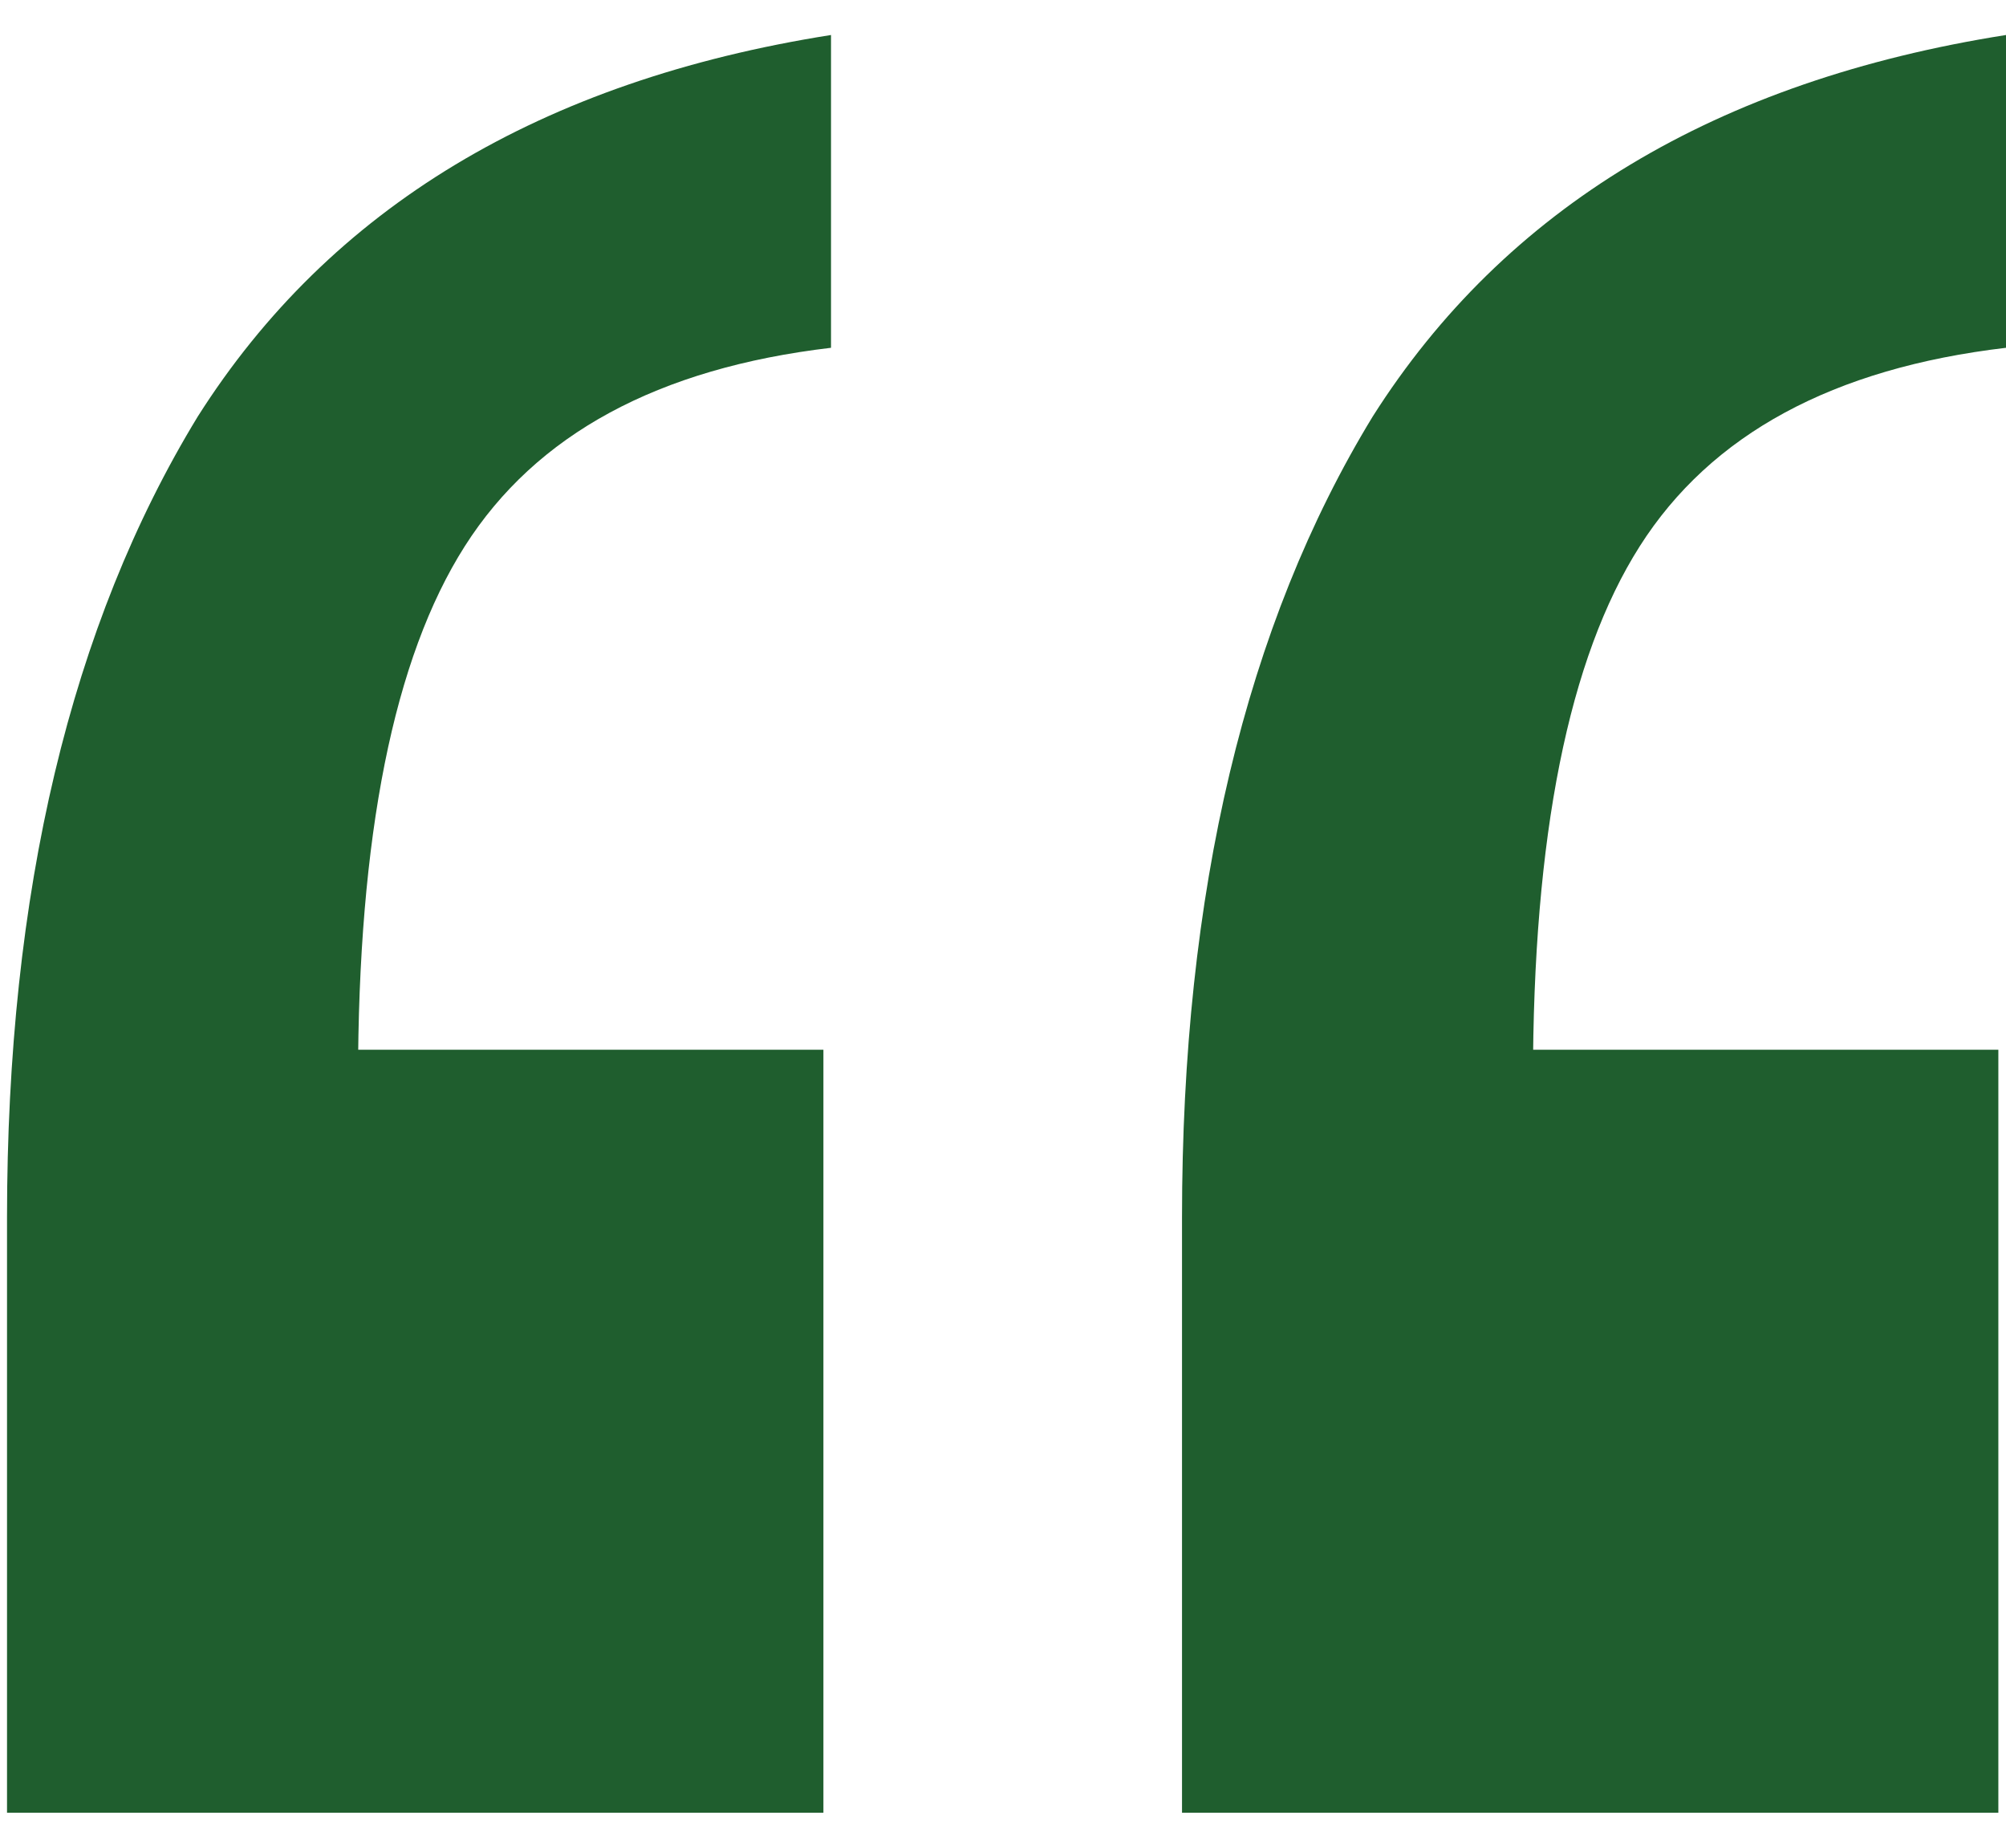<svg width="38" height="35" viewBox="0 0 38 35" fill="none" xmlns="http://www.w3.org/2000/svg">
<path d="M22.391 34.338V23.065C22.391 16.898 23.595 11.839 26.004 7.889C28.509 3.939 32.508 1.53 38 0.663V6.588C34.724 6.974 32.411 8.226 31.063 10.346C29.714 12.466 29.039 15.838 29.039 20.463L24.703 19.885H37.855V34.338H22.391ZM0.133 34.338V23.065C0.133 16.898 1.338 11.839 3.747 7.889C6.252 3.939 10.25 1.53 15.742 0.663V6.588C12.466 6.974 10.154 8.226 8.805 10.346C7.456 12.466 6.782 15.838 6.782 20.463L2.446 19.885H15.598V34.338H0.133Z" fill="#1F5E2E"/>
</svg>
